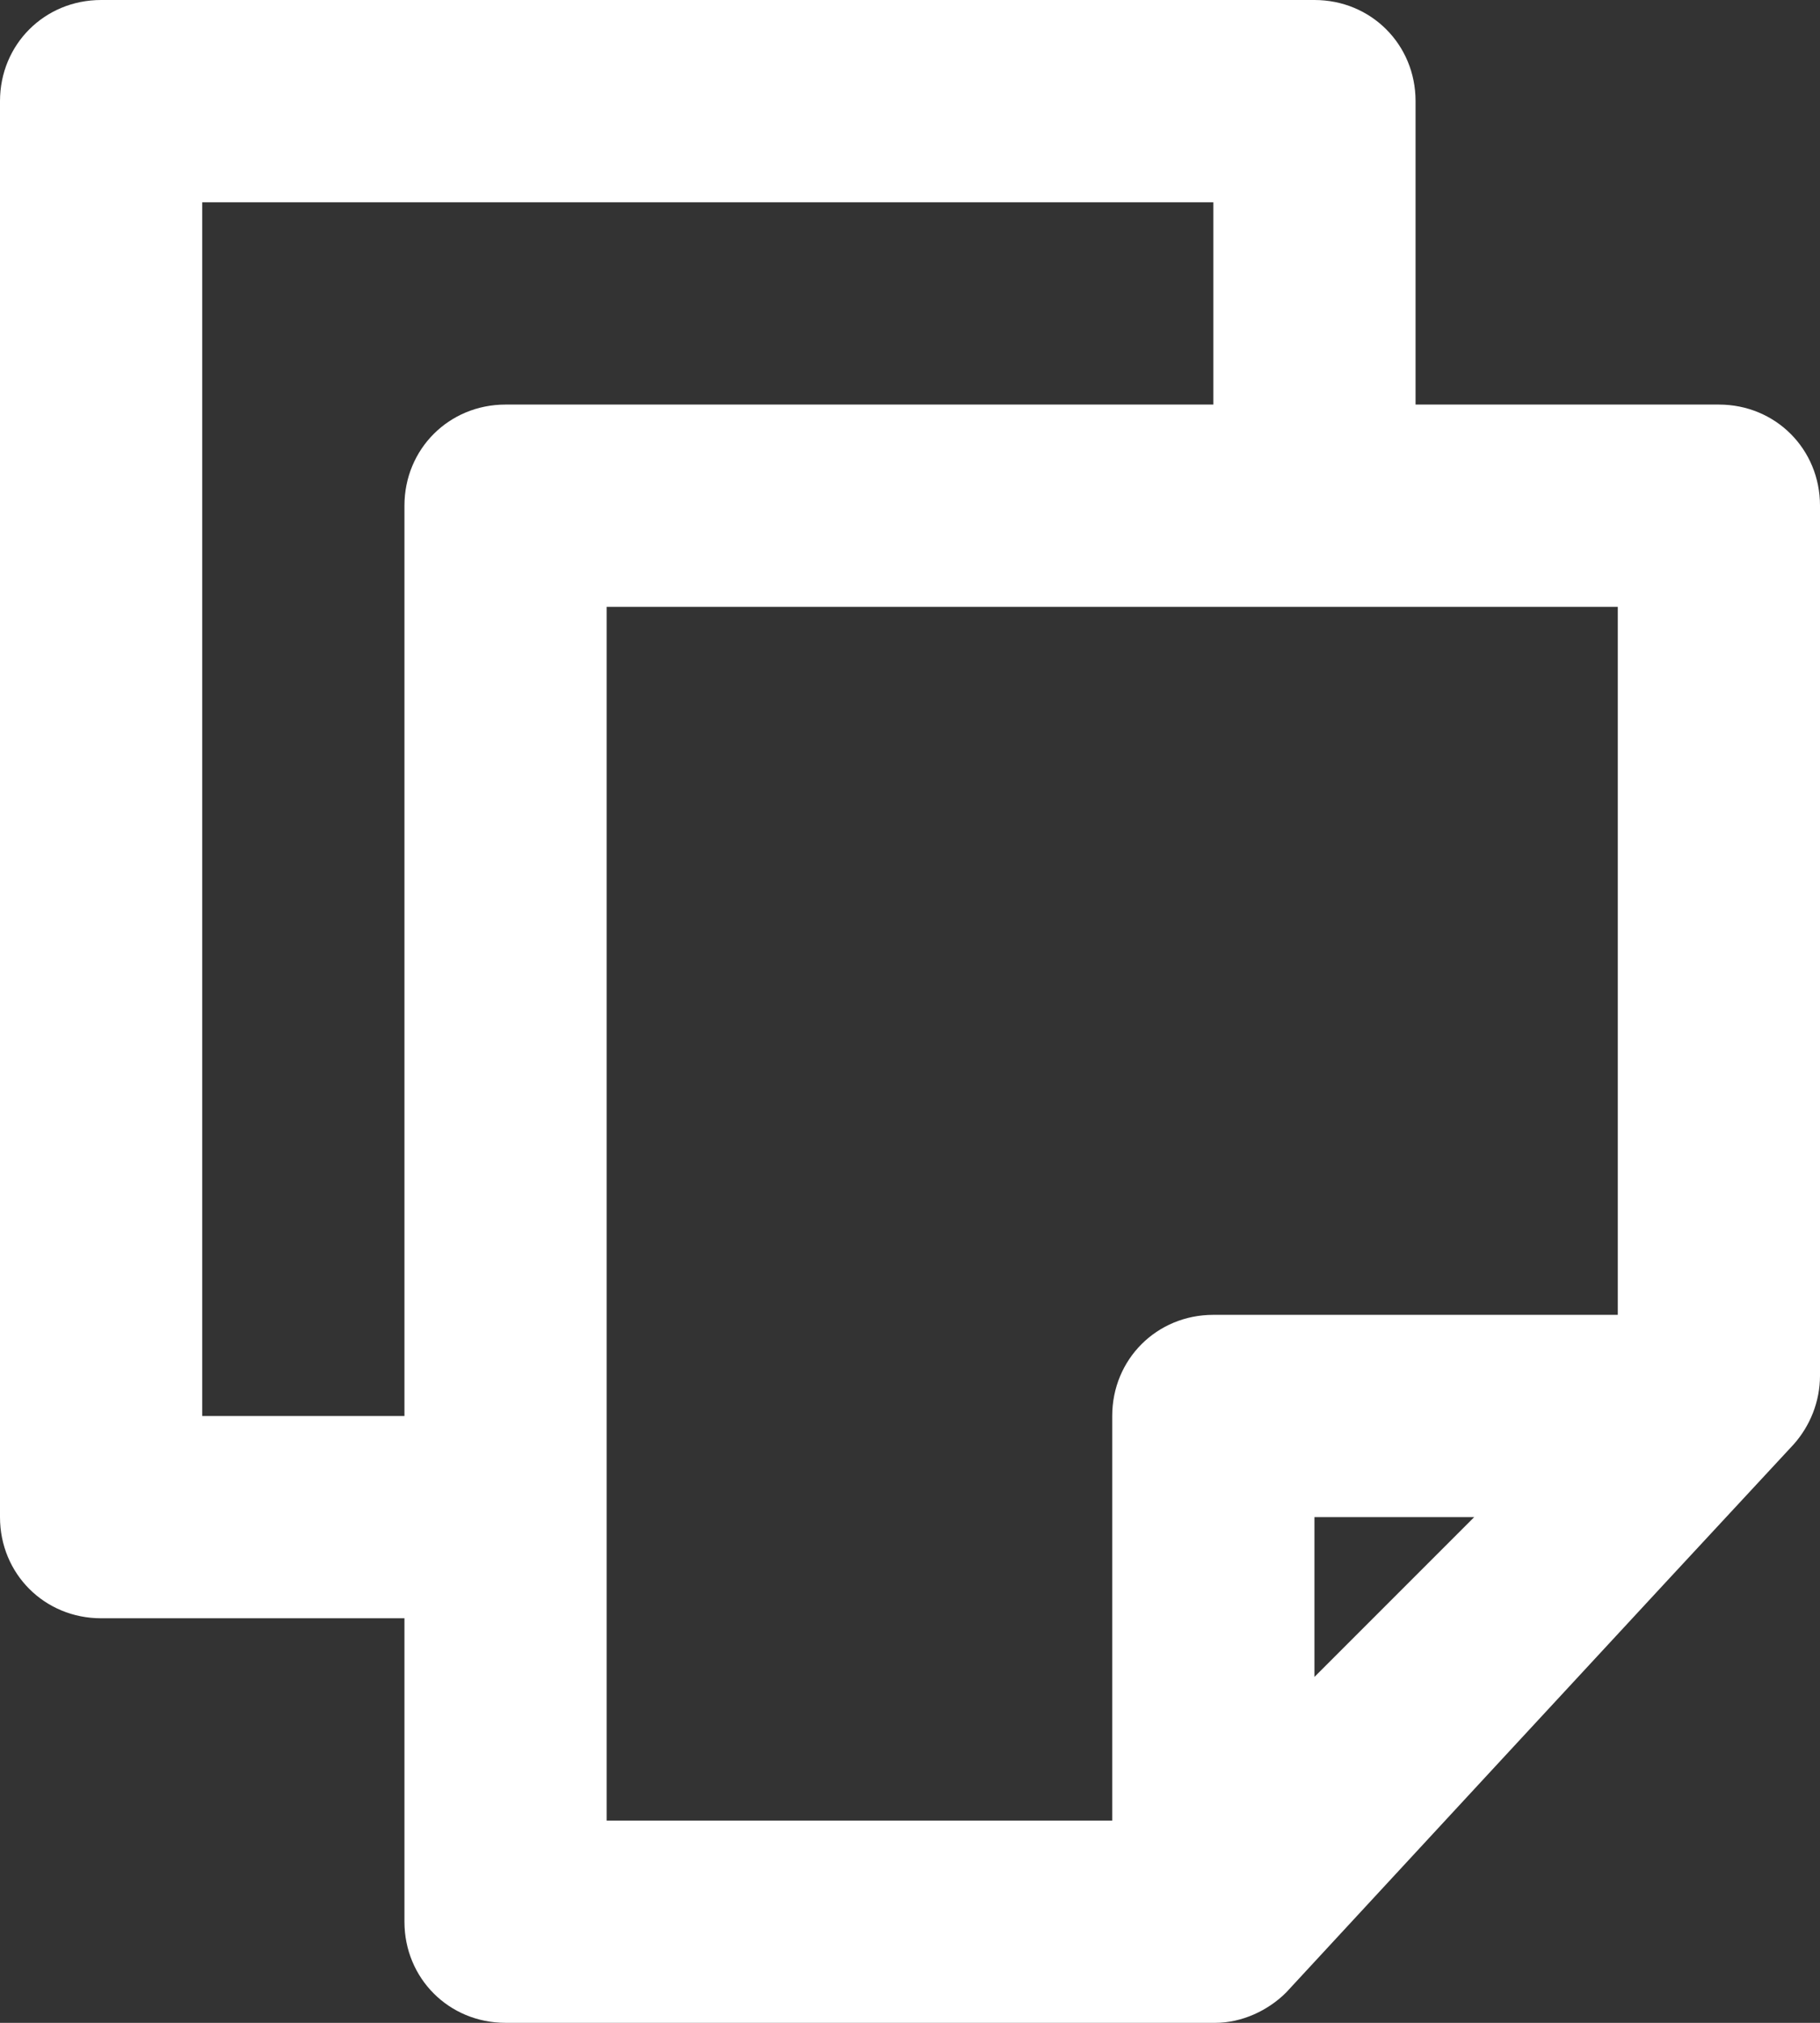 <?xml version="1.0" encoding="utf-8"?>
<!-- Generator: Adobe Illustrator 26.5.0, SVG Export Plug-In . SVG Version: 6.00 Build 0)  -->
<svg version="1.1" id="圖層_1" xmlns="http://www.w3.org/2000/svg" xmlns:xlink="http://www.w3.org/1999/xlink" x="0px" y="0px"
	 viewBox="0 0 90 100" style="enable-background:new 0 0 90 100;" xml:space="preserve">
<rect x="0" y="0" width="90" height="100" fill="#333333" stroke="none"/>
<style type="text/css">
	.st0{fill:#FFFFFF;}
</style>
<g id="NewGroup3-4">
	<g>
		<path class="st0" d="M60,20V10H10v60h10V25c0-2.8,2.2-5,5-5H60L60,20z M72.9,75H65v7.9L72.9,75L72.9,75z M80,30H30v60h25
			c0,0,0-12.7,0-20c0-2.8,2.2-5,5-5h20V30L80,30z M20,80H5c-2.8,0-5-2.2-5-5V5c0-2.8,2.2-5,5-5h60c2.8,0,5,2.2,5,5v15h15
			c2.8,0,5,2.2,5,5v43c0,1.3-0.5,2.5-1.3,3.4c-5.4,5.8-25.1,27.1-25.1,27.1c-0.9,0.9-2.2,1.5-3.5,1.5H25c-2.8,0-5-2.2-5-5
			C20,89.1,20,80,20,80L20,80z"/>
	</g>
</g>
</svg>
